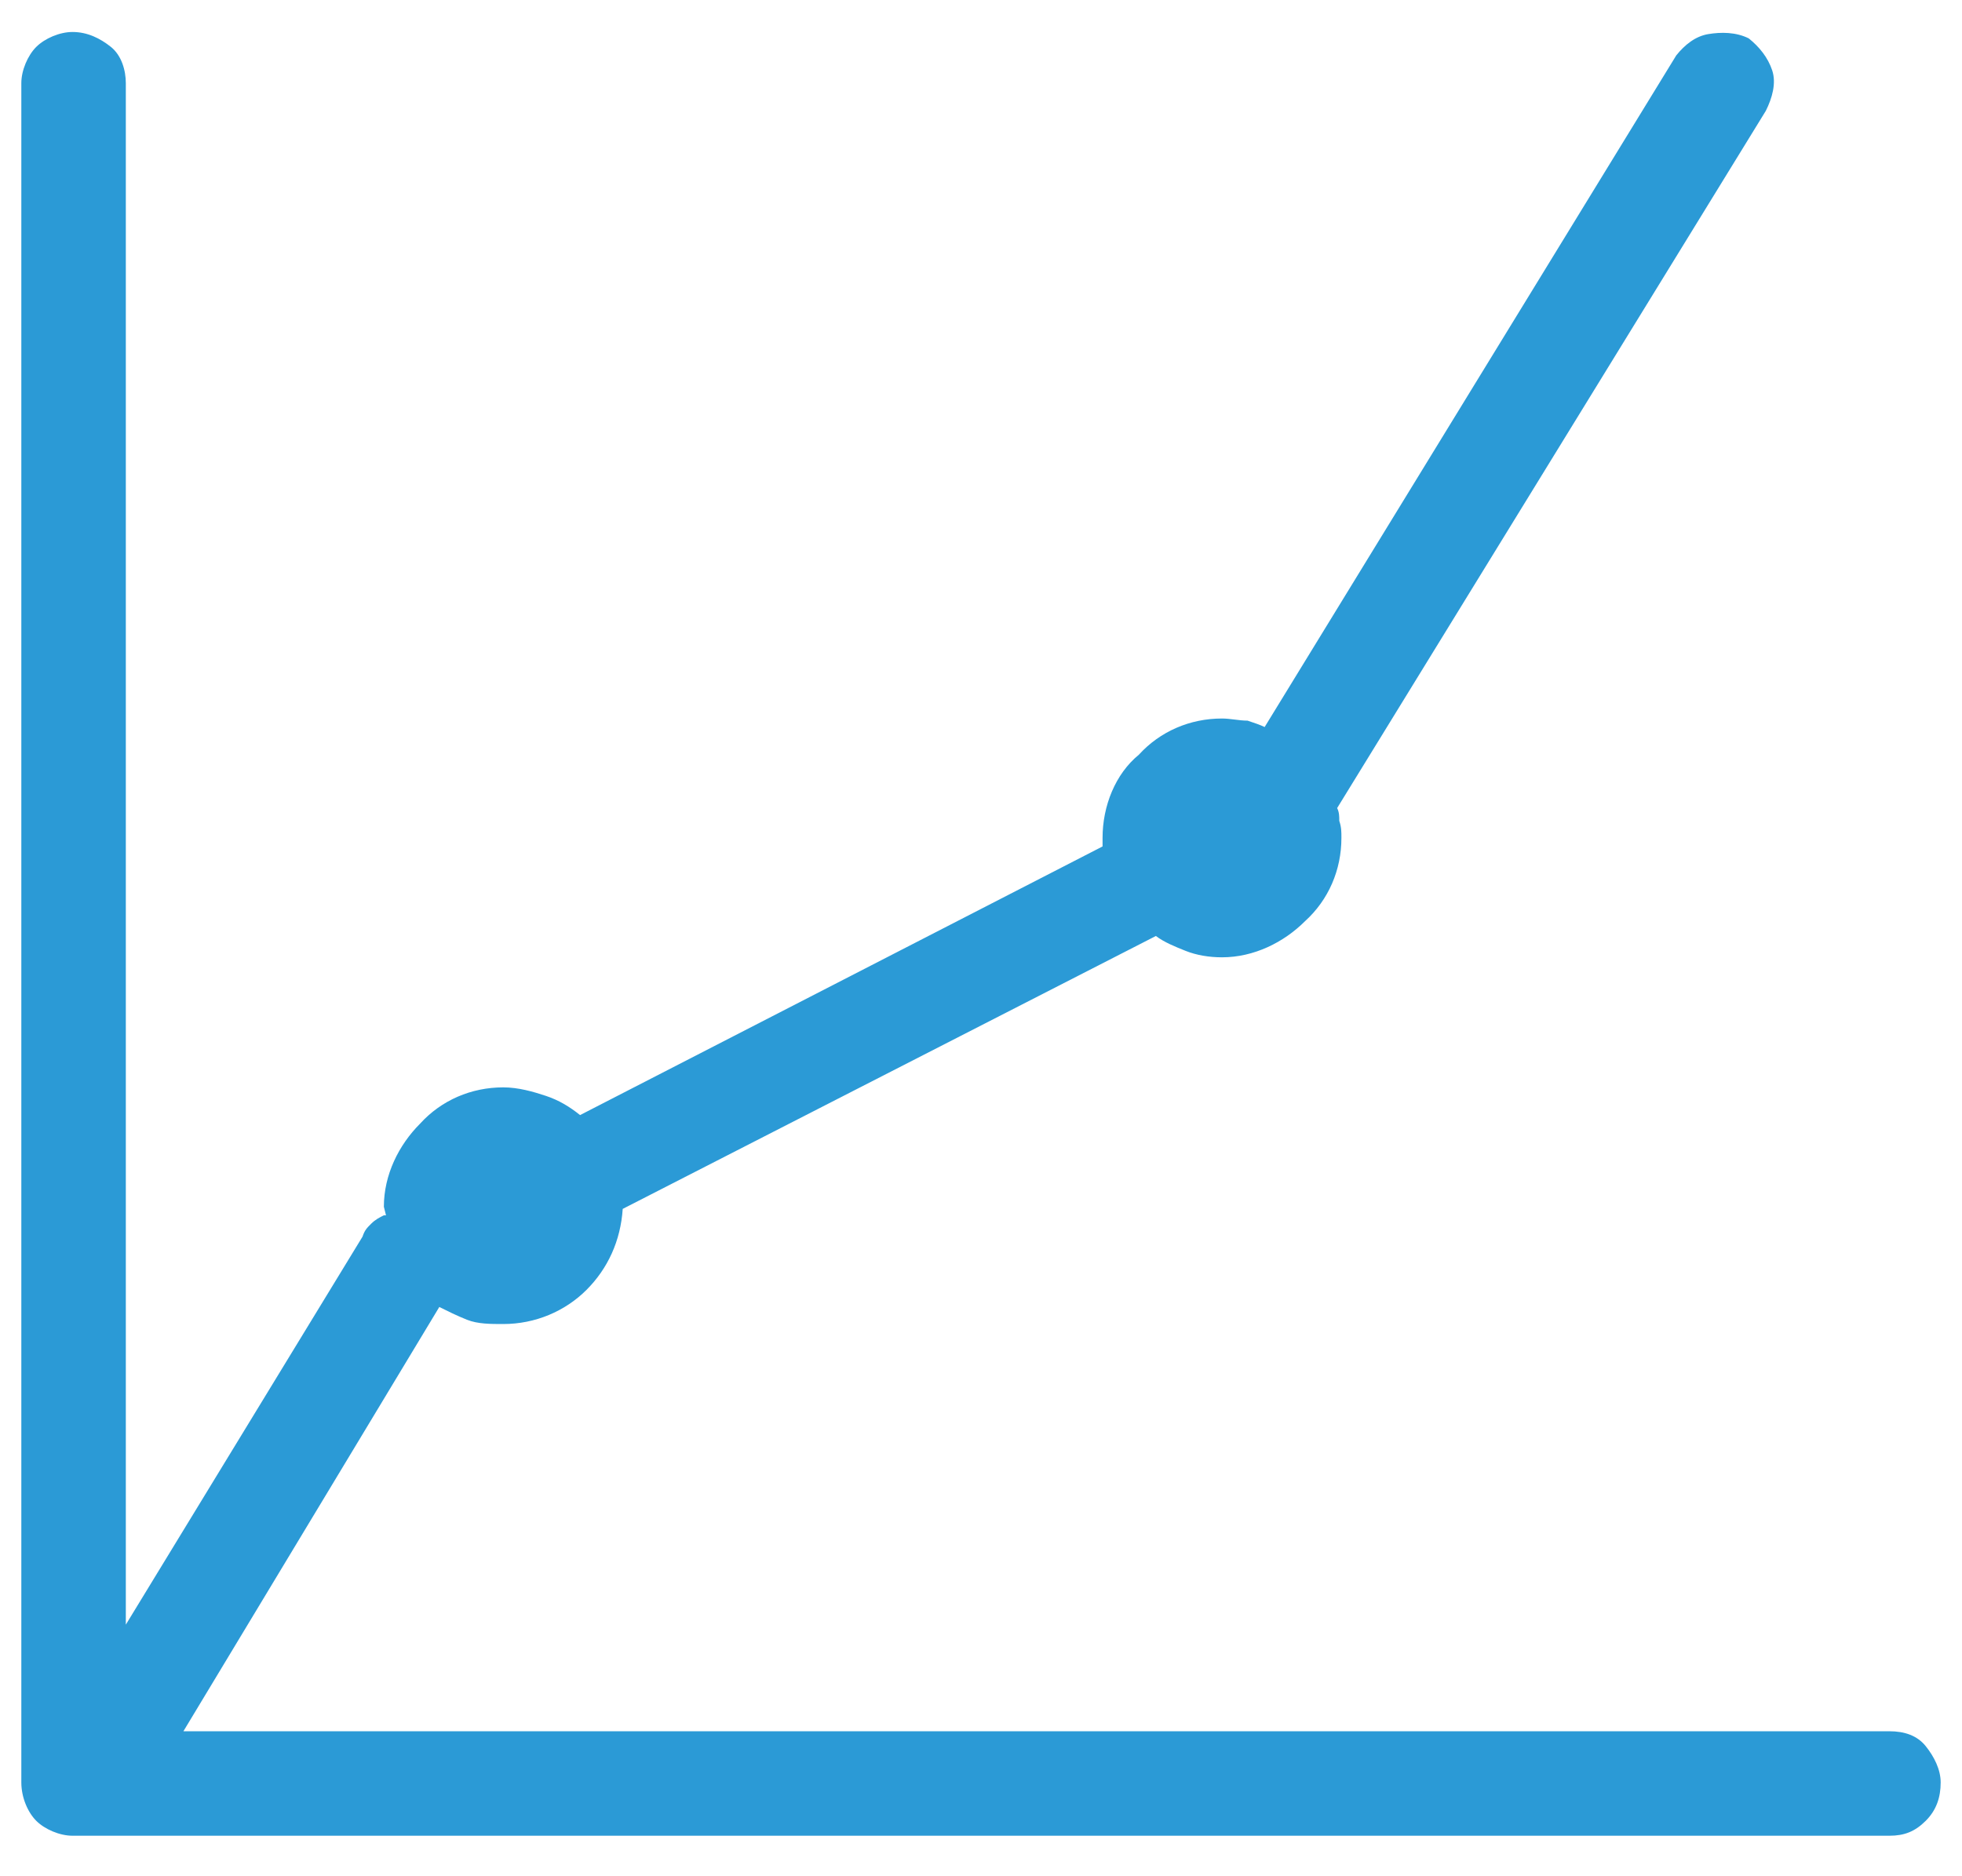 <?xml version="1.0" encoding="UTF-8"?> <svg xmlns="http://www.w3.org/2000/svg" width="23" height="22" viewBox="0 0 23 22" fill="none"><path d="M0.25 0.975C0.25 0.825 0.325 0.65 0.425 0.55C0.525 0.45 0.7 0.375 0.85 0.375C1.025 0.375 1.175 0.45 1.3 0.55C1.425 0.65 1.475 0.825 1.475 0.975V19.05L4.25 14.5C4.275 14.425 4.3 14.4 4.35 14.35C4.4 14.3 4.45 14.275 4.5 14.25H4.525L4.5 14.15C4.5 13.775 4.675 13.425 4.925 13.175C5.175 12.9 5.525 12.75 5.9 12.75C6.075 12.75 6.25 12.8 6.4 12.85C6.55 12.9 6.675 12.975 6.8 13.075L12.925 9.925V9.825C12.925 9.45 13.075 9.075 13.35 8.85C13.6 8.575 13.95 8.425 14.325 8.425C14.425 8.425 14.525 8.45 14.625 8.45C14.7 8.475 14.775 8.5 14.825 8.525L19.65 0.65C19.75 0.525 19.875 0.425 20.025 0.4C20.175 0.375 20.35 0.375 20.5 0.45C20.625 0.55 20.725 0.675 20.775 0.825C20.825 0.975 20.775 1.15 20.7 1.3L15.675 9.475C15.7 9.525 15.7 9.575 15.7 9.625C15.725 9.7 15.725 9.75 15.725 9.825C15.725 10.2 15.575 10.55 15.3 10.8C15.05 11.05 14.7 11.225 14.325 11.225C14.175 11.225 14.025 11.2 13.9 11.15C13.775 11.1 13.65 11.05 13.55 10.975L7.3 14.175C7.275 14.55 7.125 14.875 6.875 15.125C6.625 15.375 6.275 15.525 5.9 15.525C5.75 15.525 5.6 15.525 5.475 15.475C5.35 15.425 5.25 15.375 5.15 15.325L2.15 20.3H22.15C22.325 20.3 22.475 20.35 22.575 20.475C22.675 20.6 22.75 20.75 22.75 20.9C22.75 21.075 22.7 21.225 22.575 21.35C22.45 21.475 22.325 21.525 22.15 21.525H0.85C0.7 21.525 0.525 21.45 0.425 21.35C0.325 21.25 0.25 21.075 0.25 20.9V0.975Z" fill="#2B9AD6"></path></svg> 